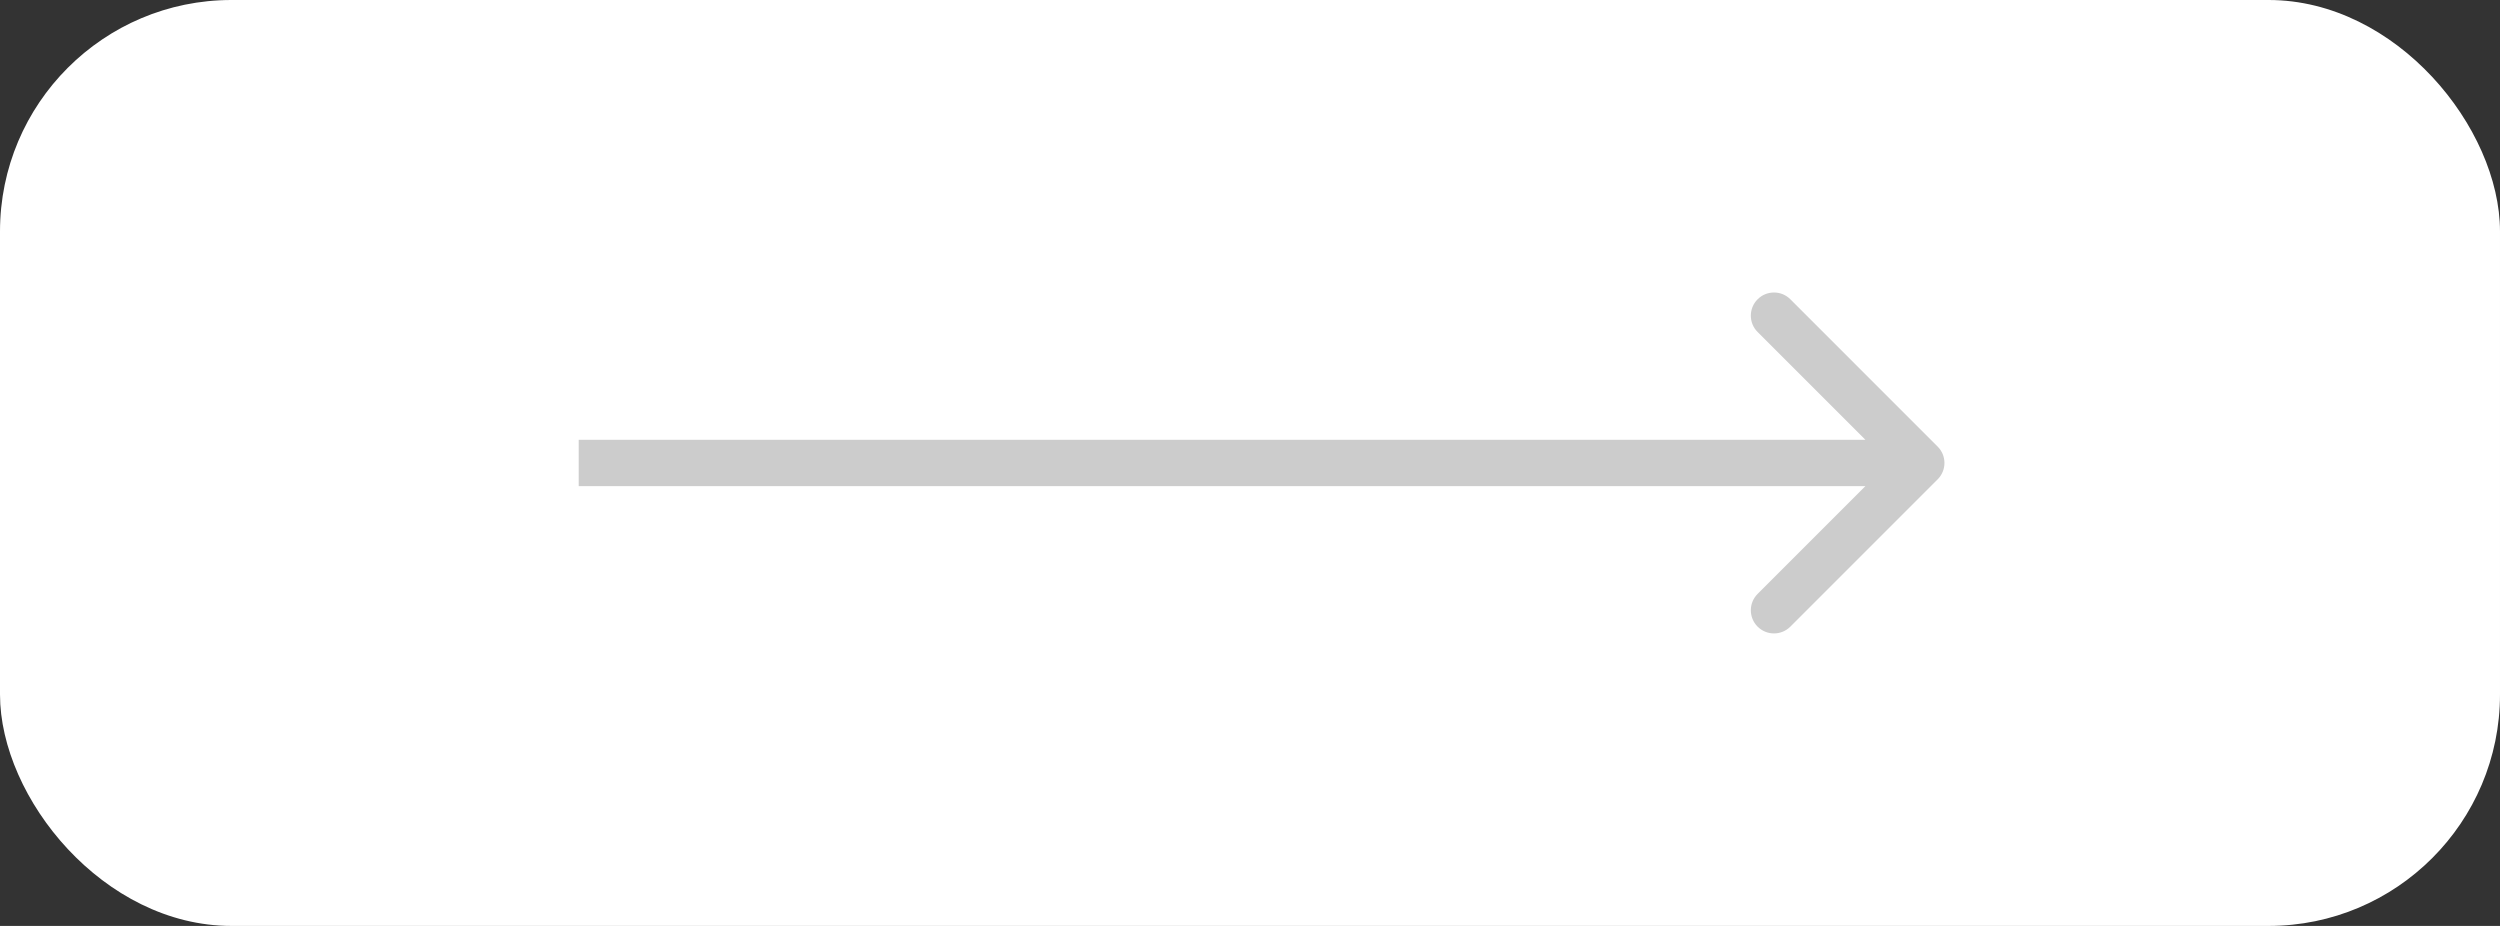 <?xml version="1.0" encoding="UTF-8"?> <svg xmlns="http://www.w3.org/2000/svg" width="108" height="40" viewBox="0 0 108 40" fill="none"><rect x="0" y="0" width="108" height="40" fill="#333333" stroke="none"/><rect width="108" height="40" rx="10" fill="white"></rect><path d="M83.707 20.707C84.098 20.317 84.098 19.683 83.707 19.293L77.343 12.929C76.953 12.538 76.32 12.538 75.929 12.929C75.538 13.319 75.538 13.953 75.929 14.343L81.586 20L75.929 25.657C75.538 26.047 75.538 26.681 75.929 27.071C76.32 27.462 76.953 27.462 77.343 27.071L83.707 20.707ZM25 20L25 21L83 21L83 20L83 19L25 19L25 20Z" fill="#CCCCCC"></path></svg> 